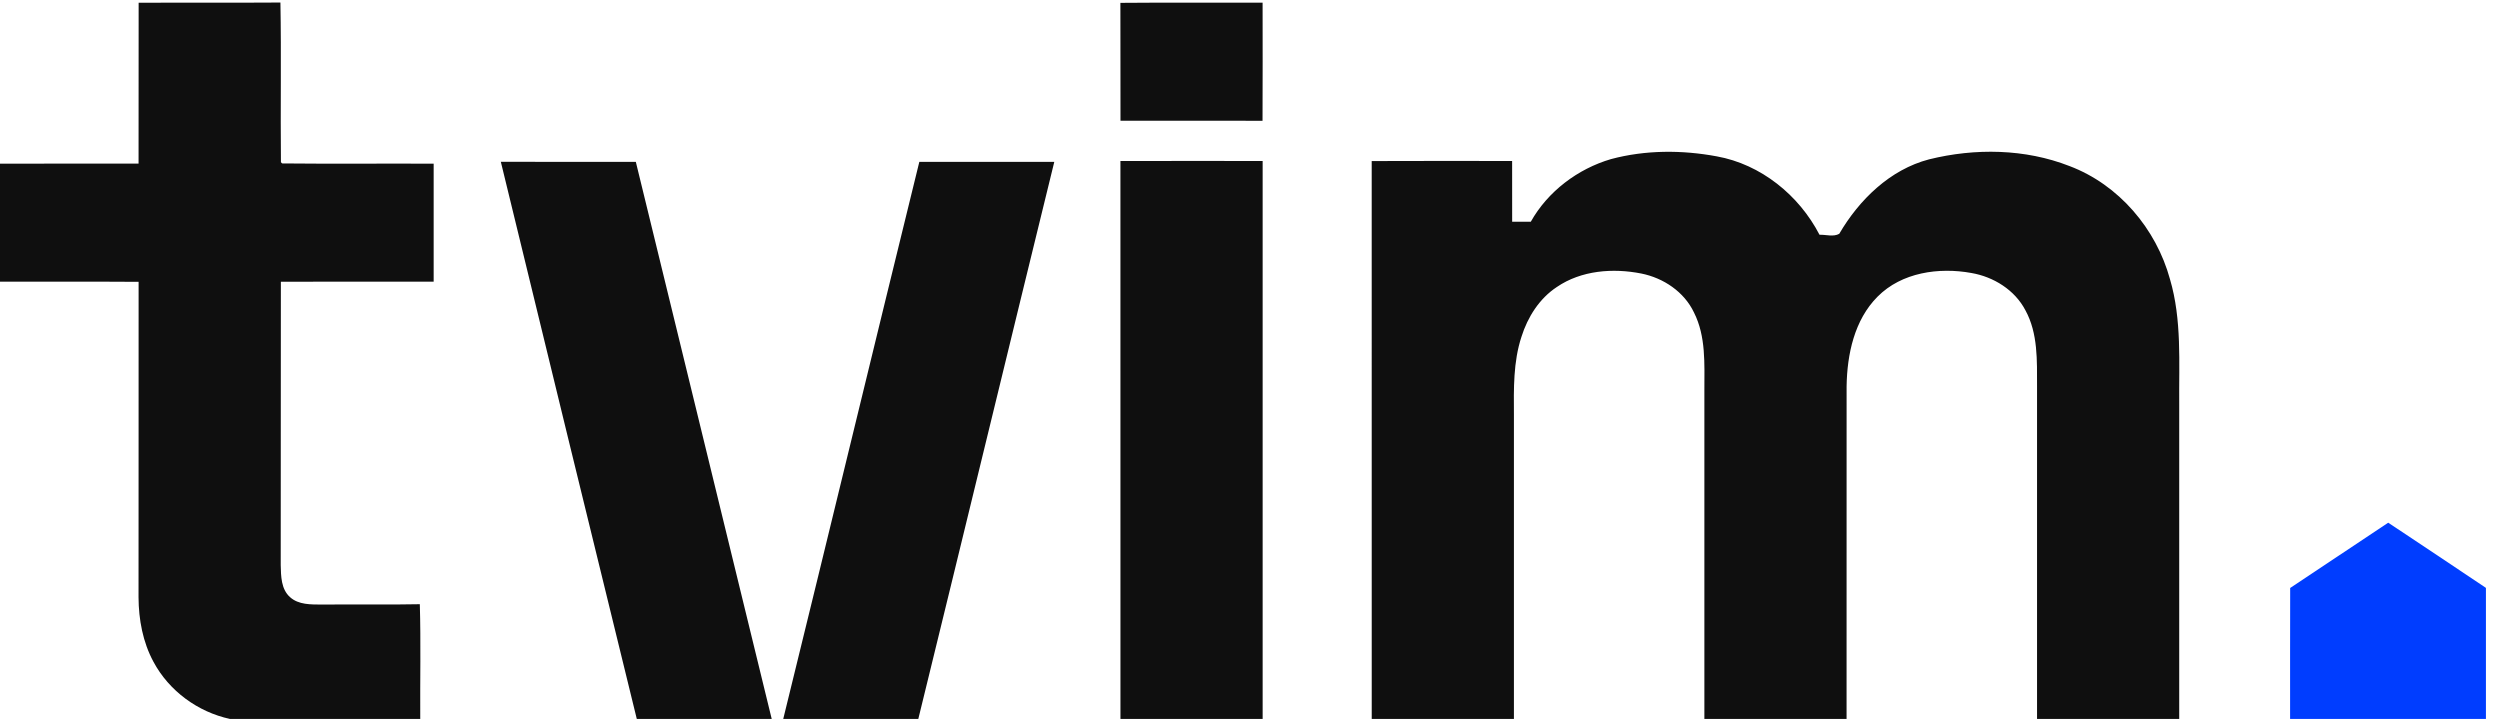 <svg width="153" height="44" viewBox="0 0 153 44" fill="none" xmlns="http://www.w3.org/2000/svg">
<g clip-path="url(#clip0_22_13704)">
<path d="M8.485 0.166C11.379 0.155 14.27 0.175 17.162 0.155C17.221 3.413 17.158 6.67 17.193 9.927L17.265 10.002C20.356 10.035 23.449 10.002 26.54 10.017C26.544 12.425 26.544 14.831 26.54 17.239C23.423 17.243 20.306 17.234 17.189 17.241C17.177 23.024 17.191 28.806 17.18 34.589C17.197 35.261 17.202 36.051 17.742 36.538C18.272 37.023 19.036 36.993 19.708 36.999C21.702 36.977 23.699 37.019 25.693 36.977C25.761 39.315 25.704 41.66 25.719 44H14.078C12.108 43.575 10.345 42.284 9.393 40.504C8.741 39.302 8.487 37.919 8.478 36.562C8.487 30.124 8.478 23.686 8.483 17.248C5.657 17.228 2.828 17.245 0 17.239V10.015C2.826 10.013 5.654 10.017 8.48 10.013C8.487 6.731 8.478 3.448 8.485 0.166Z" fill="#0F0F0F"/>
<path d="M68.568 0.175C71.468 0.149 74.371 0.171 77.271 0.164C77.271 2.574 77.282 4.984 77.267 7.392C74.369 7.381 71.47 7.392 68.574 7.388C68.568 4.984 68.576 2.581 68.568 0.175Z" fill="#0F0F0F"/>
<path d="M98.593 9.737C100.694 9.174 102.929 9.172 105.061 9.568C107.767 10.052 110.103 11.95 111.353 14.367C111.747 14.354 112.209 14.511 112.563 14.308C113.783 12.222 115.67 10.376 118.06 9.752C120.873 9.056 123.935 9.1 126.652 10.162C129.671 11.302 131.958 13.999 132.803 17.088C133.534 19.572 133.346 22.186 133.368 24.743C133.368 31.163 133.368 37.582 133.368 44H124.667C124.667 37.21 124.664 30.421 124.667 23.631C124.664 22.07 124.73 20.402 123.955 18.99C123.305 17.744 122.009 16.941 120.648 16.707C118.66 16.346 116.381 16.668 114.908 18.154C113.483 19.583 113.043 21.685 113.012 23.637C113.008 30.424 113.01 37.212 113.01 44H104.308C104.308 37.286 104.308 30.57 104.308 23.856C104.308 22.269 104.409 20.59 103.674 19.13C103.074 17.86 101.804 17.011 100.449 16.74C98.713 16.396 96.774 16.543 95.278 17.565C94.21 18.268 93.492 19.406 93.114 20.61C92.608 22.149 92.641 23.791 92.652 25.391C92.652 31.592 92.652 37.796 92.652 44H83.95C83.948 32.619 83.952 21.238 83.948 9.857C86.811 9.844 89.677 9.851 92.542 9.853C92.544 11.092 92.54 12.333 92.544 13.572C92.923 13.57 93.304 13.57 93.685 13.57C94.727 11.714 96.559 10.335 98.593 9.737Z" fill="#0F0F0F"/>
<path d="M30.651 9.903C33.405 9.908 36.159 9.901 38.913 9.908C41.682 21.273 44.451 32.637 47.229 44H38.972C36.181 32.639 33.418 21.271 30.651 9.903Z" fill="#0F0F0F"/>
<path d="M56.263 9.905C59.017 9.905 61.769 9.903 64.522 9.908C61.736 21.269 58.986 32.639 56.2 44H47.934C50.727 32.639 53.47 21.267 56.263 9.905Z" fill="#0F0F0F"/>
<path d="M68.57 9.855C71.47 9.846 74.371 9.851 77.274 9.853C77.276 21.234 77.274 32.617 77.274 44H68.572C68.57 32.619 68.572 21.236 68.57 9.855Z" fill="#0F0F0F"/>
<path d="M140.159 35.984C142.162 34.657 144.156 33.317 146.159 31.989C148.153 33.317 150.152 34.64 152.139 35.979V44H140.154C140.157 41.327 140.148 38.654 140.159 35.984Z" fill="#003DFF"/>
</g>
<defs>
<clipPath id="clip0_22_13704">
<rect width="152.139" height="44" fill="white"/>
</clipPath>
</defs>
</svg>
